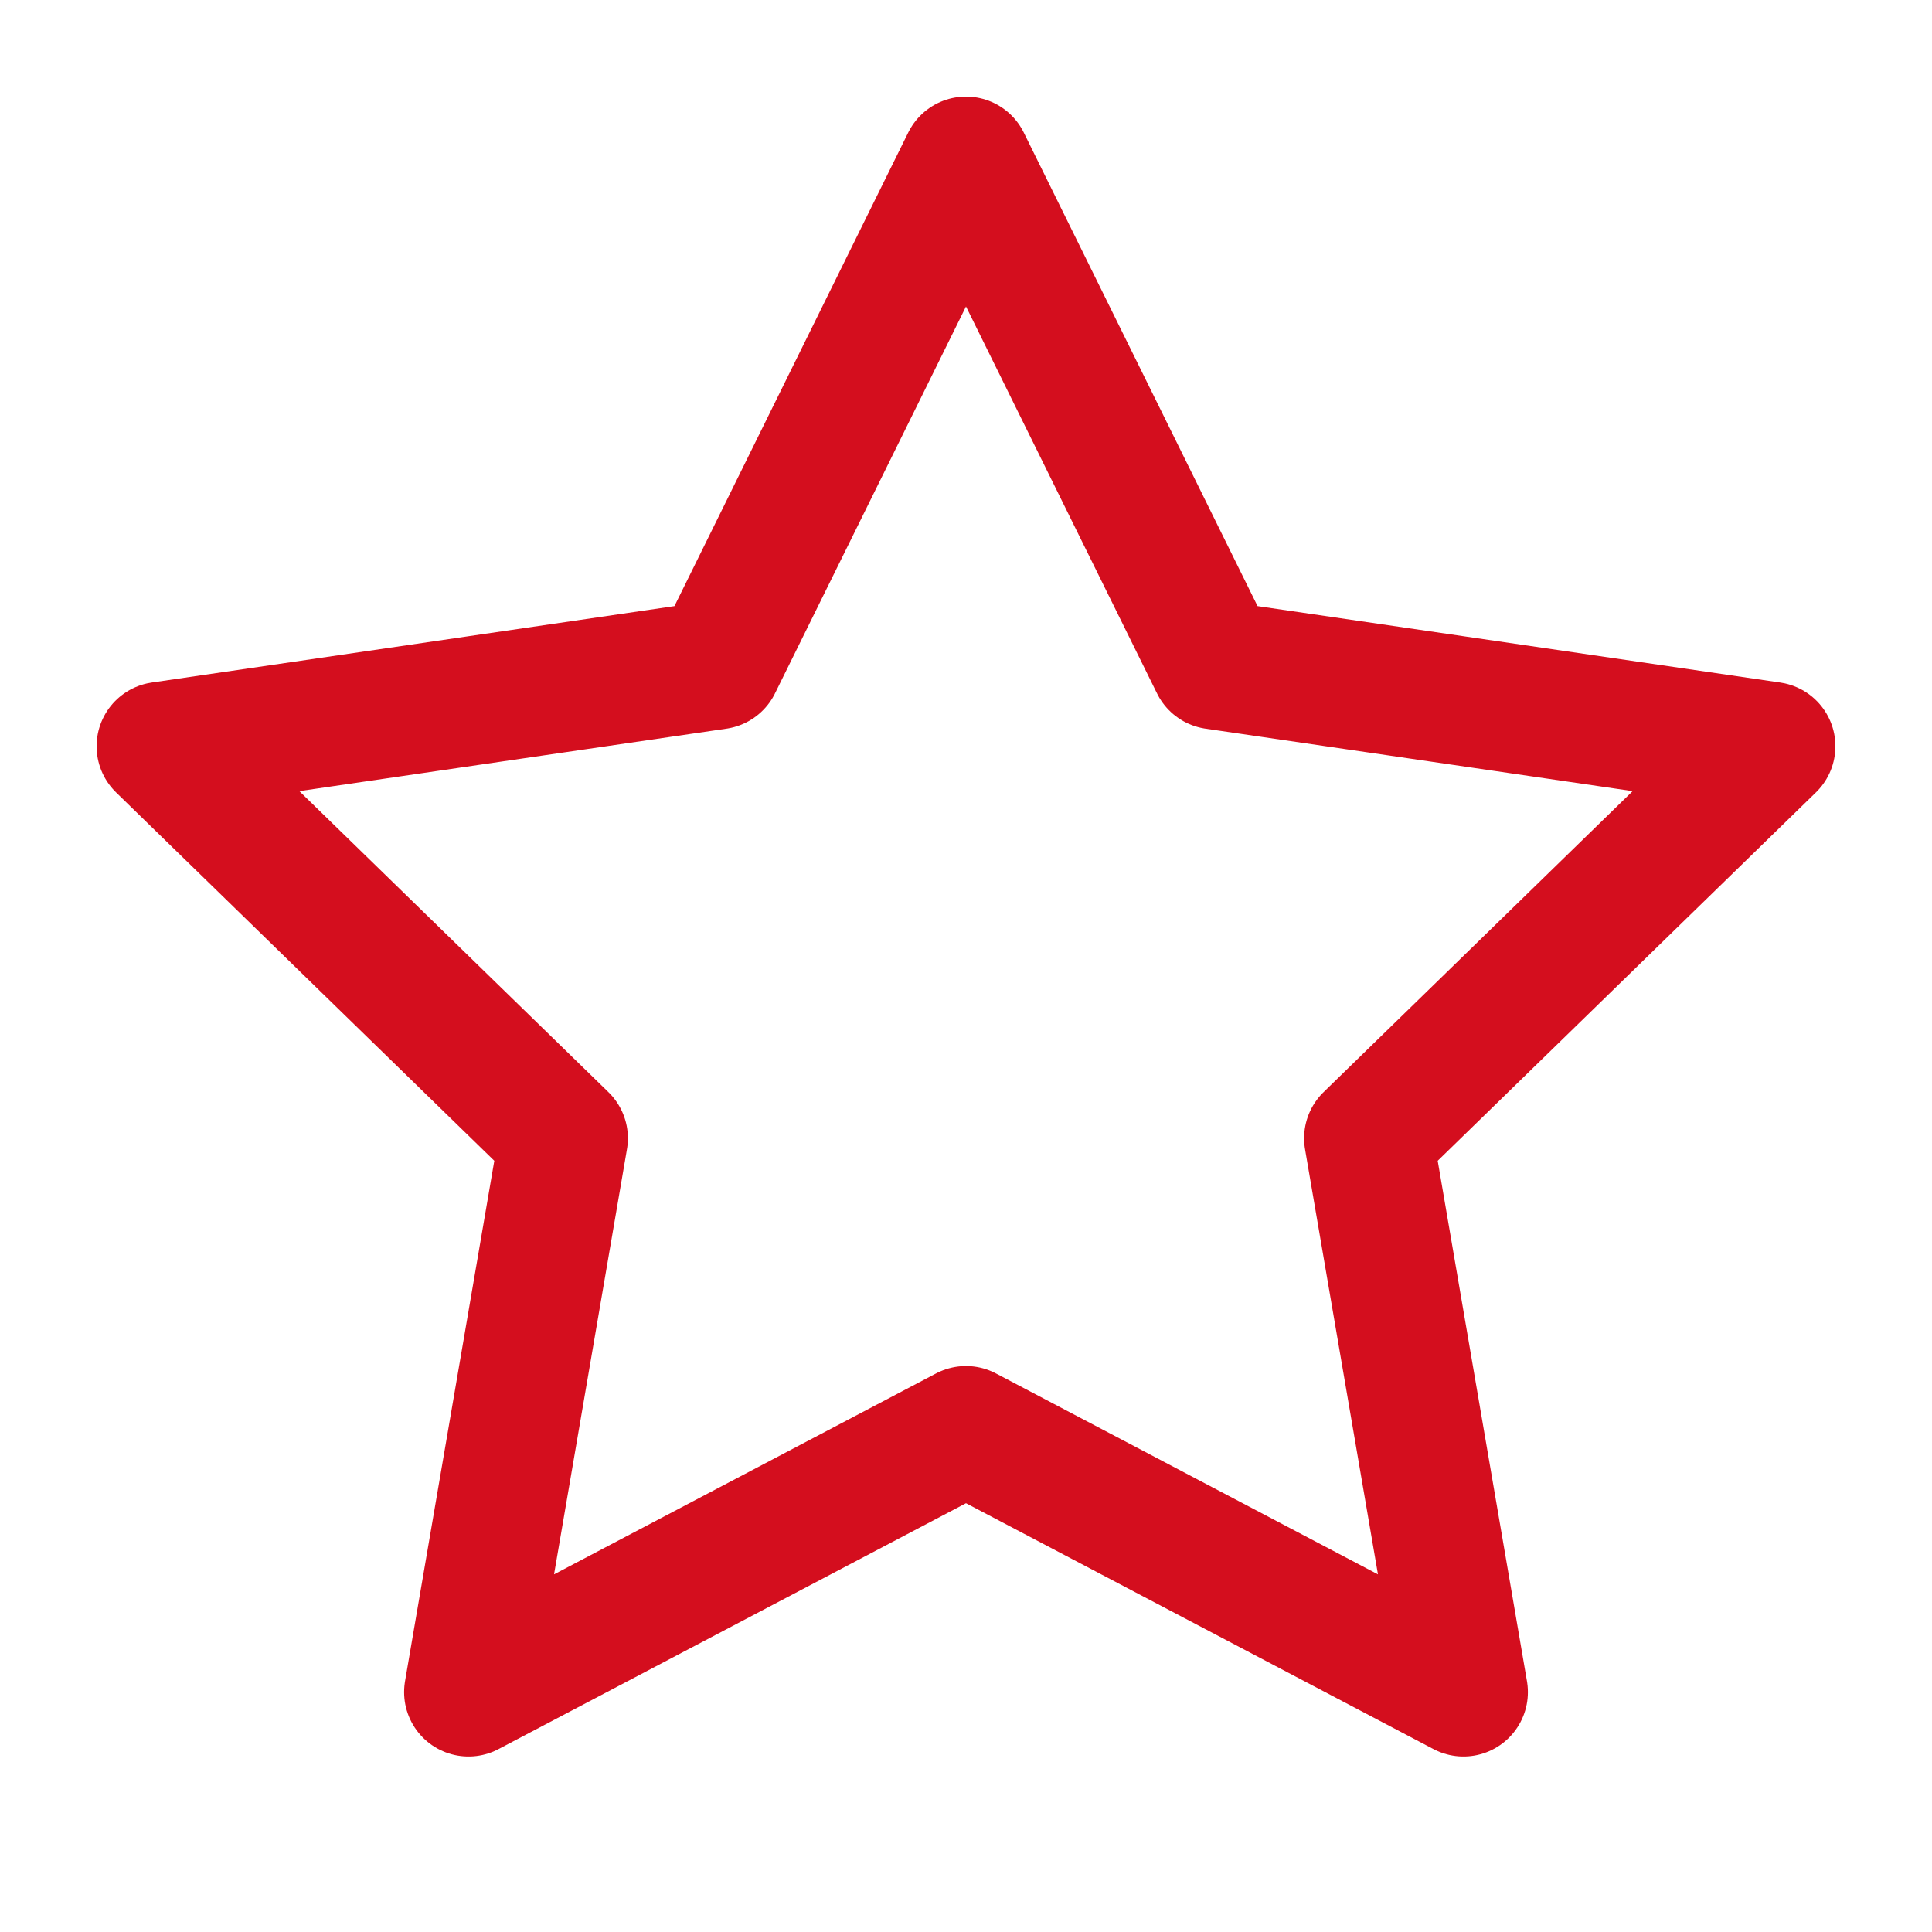 <svg width="30" height="30" viewBox="0 0 30 30" fill="none" xmlns="http://www.w3.org/2000/svg">
<path d="M15 2.5L18.863 10.325L27.5 11.588L21.25 17.675L22.725 26.275L15 22.212L7.275 26.275L8.75 17.675L2.5 11.588L11.137 10.325L15 2.5Z" stroke="#D40E1E" stroke-width="2" stroke-linecap="round" stroke-linejoin="round"/>
</svg>
